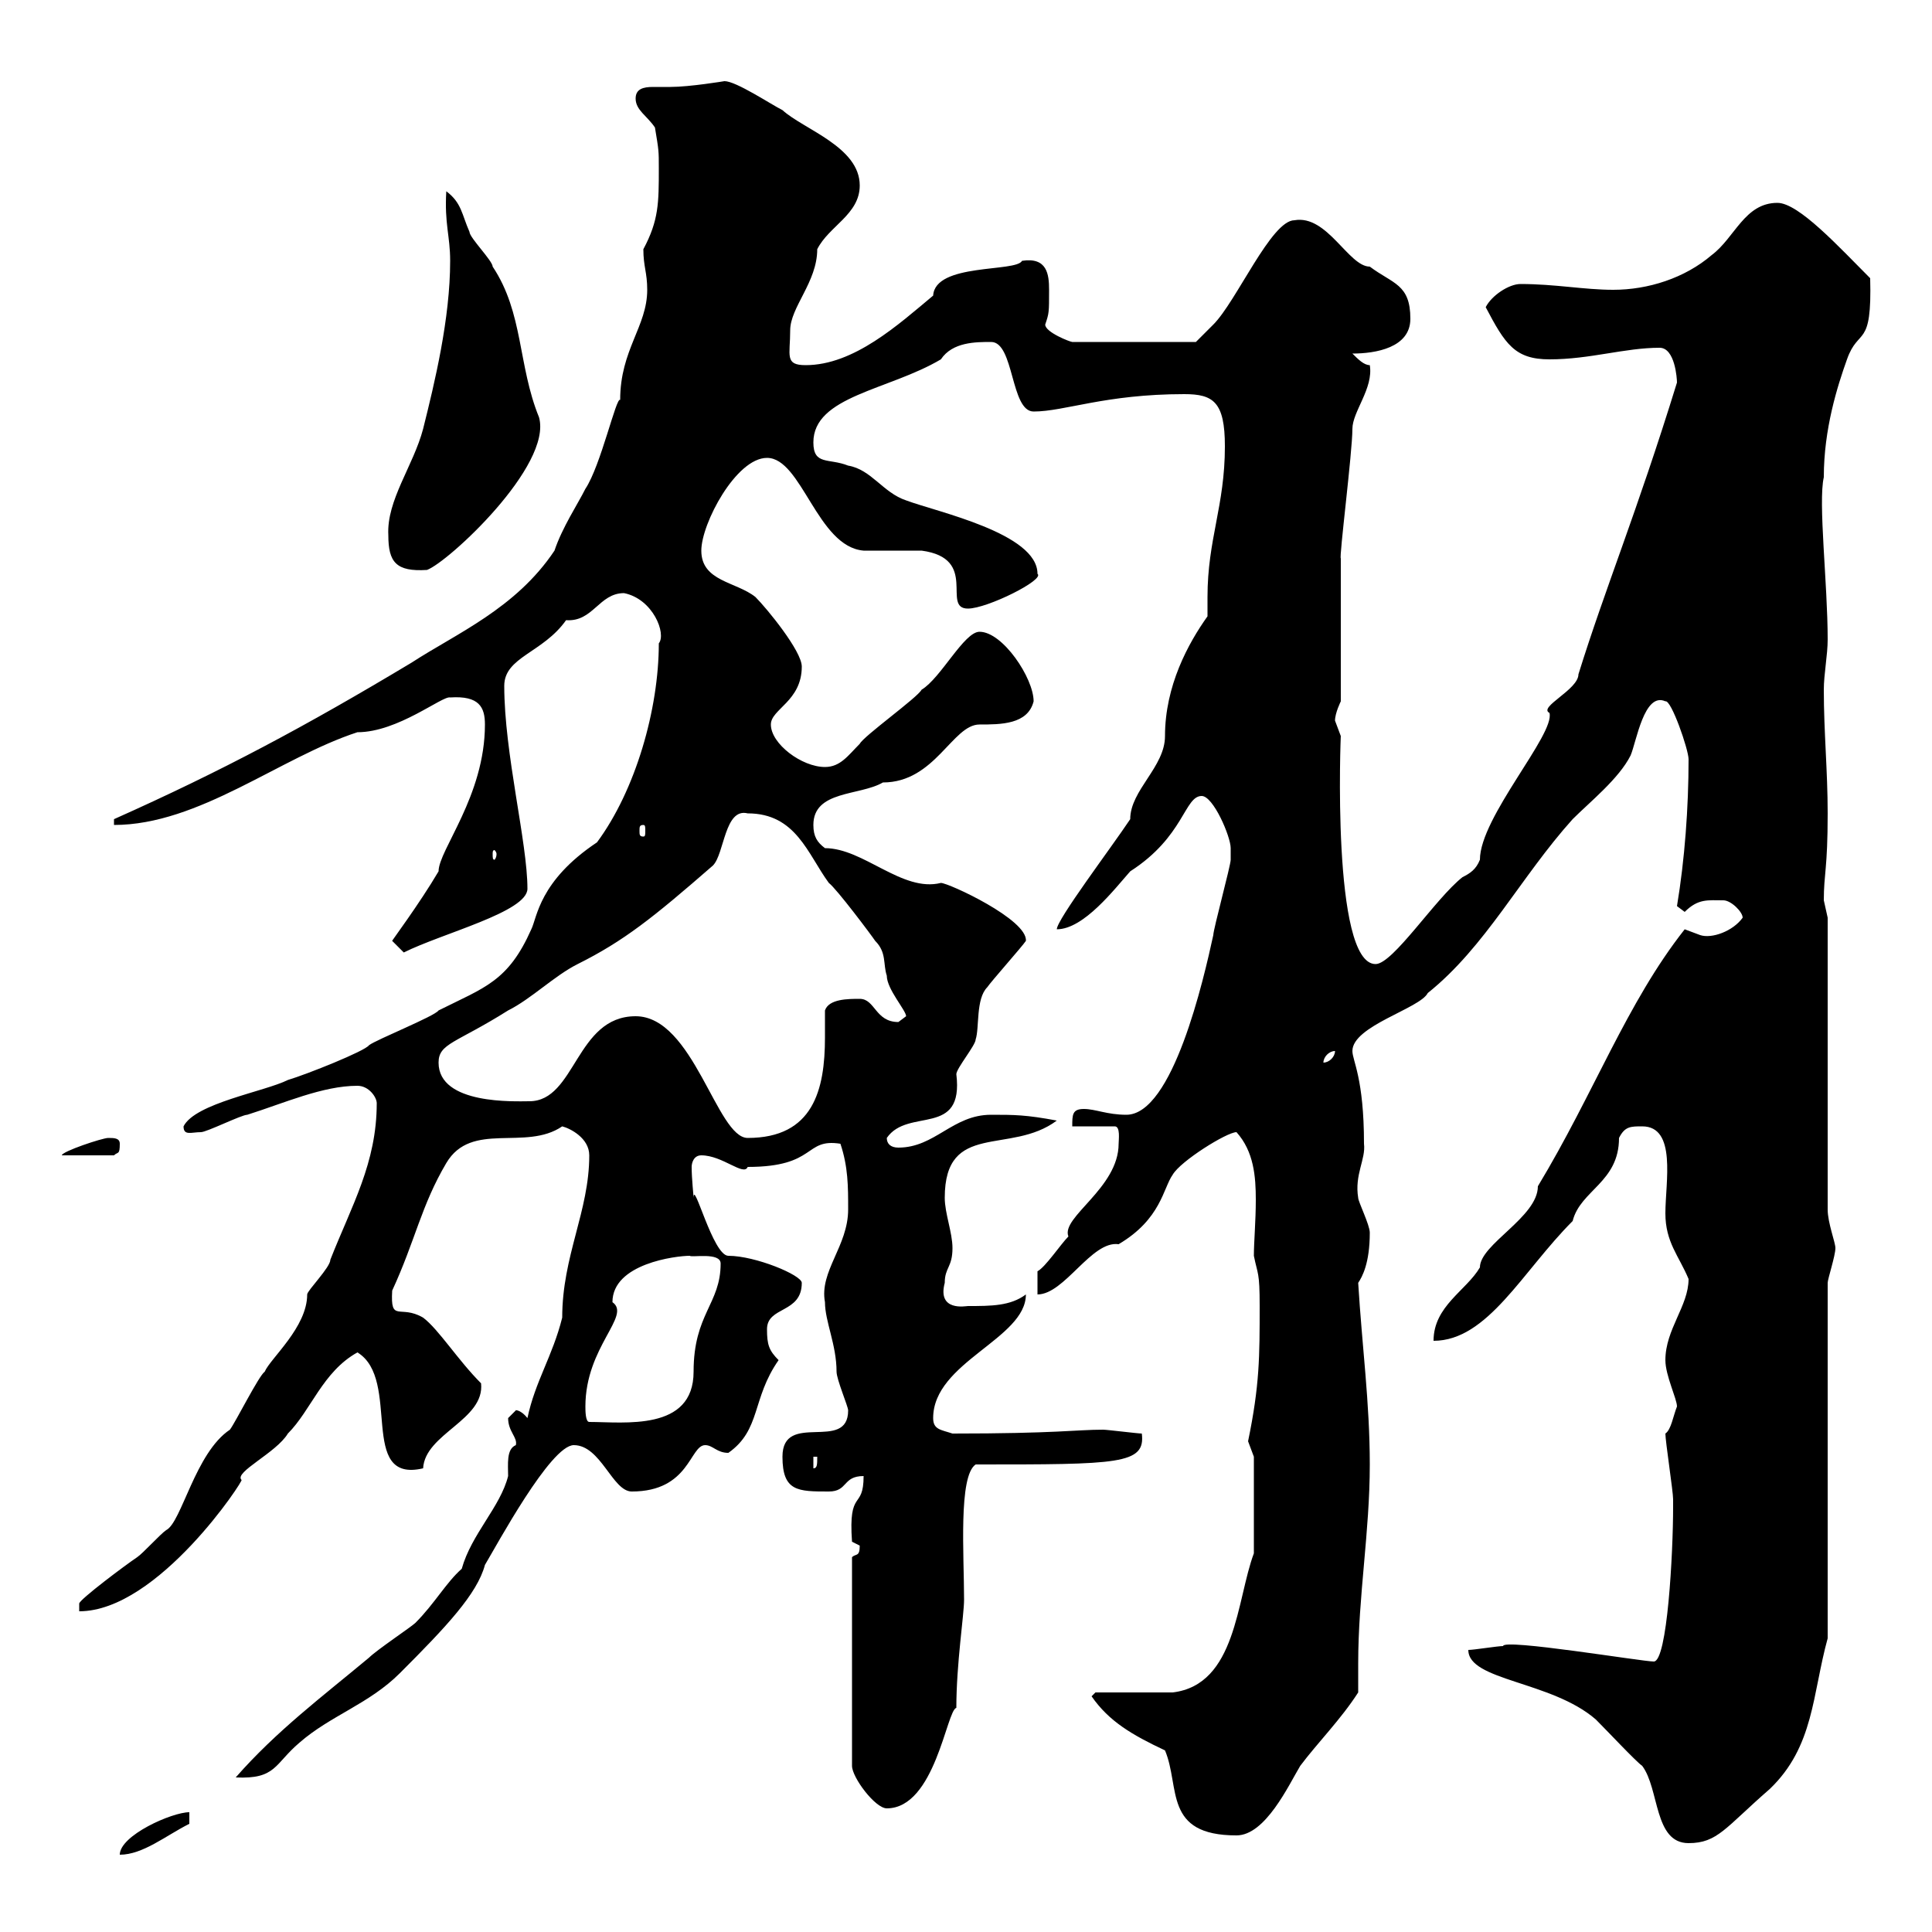 <svg xmlns="http://www.w3.org/2000/svg" xmlns:xlink="http://www.w3.org/1999/xlink" width="300" height="300"><path d="M29.40 281.40C26.70 281.40 18.60 285 18.60 288C22.20 288 25.80 285 29.40 283.20ZM228 256.20C228 261 240.90 261 247.80 267C249.60 268.80 254.10 273.60 255 274.20C257.70 277.80 256.80 286.20 262.20 286.20C266.70 286.20 267.90 283.80 274.80 277.80C281.70 271.20 281.40 263.10 283.80 254.40L283.80 199.20C283.80 198.60 285 195 285 193.80C285 192.90 283.80 189.90 283.80 187.80L283.80 142.50C283.80 142.50 283.20 139.80 283.20 139.80C283.20 135.60 283.80 135 283.80 126.30C283.80 119.70 283.20 113.70 283.20 107.10C283.20 104.70 283.80 101.70 283.80 99.30C283.80 90.60 282.30 78 283.20 74.10C283.20 66.60 285.30 60 286.80 55.80C288.60 50.70 290.70 54.30 290.40 43.20C285.60 38.40 279.30 31.50 276 31.50C270.90 31.50 269.40 36.90 265.80 39.60C261.60 43.20 255.90 45 250.50 45C246 45 241.50 44.10 236.10 44.10C234.30 44.10 231.60 45.90 230.70 47.70C233.70 53.40 235.20 55.80 240.60 55.80C246.90 55.80 252.30 54 257.70 54C260.10 54 260.40 58.80 260.40 59.40C254.10 79.80 249.30 91.20 245.10 104.70C245.10 107.10 238.80 109.80 240.60 110.70C241.50 114 229.80 126.90 229.80 133.50C229.20 135 228.30 135.60 227.10 136.20C222.90 139.50 216.30 149.70 213.60 149.70C206.70 149.70 208.20 113.70 208.20 114.30C208.20 114.30 207.30 111.90 207.30 111.90C207.30 110.70 208.20 108.90 208.20 108.90L208.20 86.70C207.90 86.70 210 70.20 210 66.60C210 63.90 213.30 60.30 212.70 56.70C211.80 56.70 210.90 55.80 210 54.90C213.60 54.90 219 54 219 49.50C219 44.10 216.30 44.10 212.70 41.40C209.40 41.40 206.10 33.30 201 34.20C197.40 34.20 192 46.80 188.40 50.40C187.50 51.30 185.70 53.10 185.70 53.10L166.50 53.10C166.20 53.10 162.30 51.60 162.30 50.40C162.90 48.60 162.90 48.60 162.90 45C162.90 42.60 162.60 39.90 158.70 40.50C157.80 42.30 145.20 40.80 144.90 45.90C139.50 50.40 132.60 56.70 125.10 56.70C121.80 56.70 122.70 55.20 122.70 51.30C122.70 47.70 126.90 43.80 126.90 38.70C128.70 35.10 133.50 33.30 133.50 28.80C133.50 22.80 124.80 20.10 121.50 17.10C119.70 16.20 114.30 12.60 112.50 12.60C112.50 12.60 107.10 13.50 104.10 13.50C103.50 13.50 102.30 13.50 101.40 13.50C99.90 13.50 98.70 13.80 98.70 15.30C98.70 17.10 100.50 18 101.70 19.80C102.30 23.40 102.30 23.40 102.30 26.10C102.30 31.50 102.30 34.20 99.90 38.70C99.90 41.40 100.50 42.30 100.50 45C100.50 50.70 96.30 54.30 96.30 62.10C95.70 61.50 93.30 72.30 90.90 75.90C89.70 78.30 87.30 81.90 86.10 85.50C80.10 94.50 70.80 98.40 63.90 102.90C47.40 112.80 34.50 119.70 17.70 127.20L17.70 128.10C30.90 128.10 43.50 117.60 55.50 113.70C61.80 113.70 68.70 108 69.90 108.30C74.40 108 75.30 109.80 75.30 112.50C75.30 123.60 68.10 132 68.10 135.30C65.10 140.40 60.60 146.40 60.90 146.10C60.90 146.10 62.70 147.90 62.70 147.90C68.70 144.90 81.90 141.60 81.90 138C81.90 130.80 78.30 117 78.30 106.50C78.30 102 84.30 101.40 87.90 96.30C92.10 96.60 93 92.10 96.90 92.10C101.40 93 103.50 98.40 102.30 99.90C102.30 110.10 98.70 122.70 92.70 130.80C83.70 136.80 83.40 142.50 82.50 144.30C78.90 152.40 75.30 153.30 68.10 156.90C67.50 157.80 58.50 161.40 57.30 162.30C56.70 163.20 47.70 166.80 44.70 167.70C41.10 169.50 30.30 171.30 28.50 174.90C28.50 176.40 29.70 175.80 31.20 175.80C32.10 175.80 37.50 173.10 38.40 173.10C44.10 171.30 50.10 168.60 55.50 168.60C57.30 168.60 58.50 170.40 58.50 171.30C58.50 180.60 54.60 187.20 51.30 195.60C51.30 196.80 47.70 200.40 47.70 201C47.70 206.10 42 210.90 41.10 213C40.20 213.60 36.60 220.80 35.70 222C30.30 225.60 28.20 236.40 25.80 237.60C24.90 238.20 22.20 241.20 21.30 241.80C19.50 243 12.30 248.40 12.30 249C12.30 250.20 12.30 250.20 12.30 250.20C24.60 250.20 38.10 229.50 37.50 229.80C36.30 228.60 42.90 225.60 44.70 222.60C48.30 219 50.10 213 55.50 210C62.40 214.20 55.50 230.40 65.70 228C66 222.60 75.30 220.50 74.70 214.80C71.10 211.20 68.10 206.40 65.70 204.60C62.10 202.50 60.60 205.50 60.90 200.40C64.50 192.60 65.40 187.20 69.30 180.60C73.20 174 81.60 178.80 87.30 174.90C88.50 175.20 91.50 176.70 91.50 179.40C91.50 188.10 87.30 195 87.30 204.60C85.80 210.60 83.10 214.50 81.90 220.20C80.70 218.70 79.80 219 80.10 219C80.10 219 78.90 220.20 78.90 220.20C78.90 222.30 80.40 223.20 80.10 224.40C78.60 225 78.90 227.40 78.90 229.20C77.70 234 73.20 238.20 71.70 243.60C69.30 245.70 67.50 249 64.50 252C63.90 252.60 58.50 256.20 57.30 257.40C50.10 263.40 42.90 268.80 36.60 276C42.90 276.30 42.60 273.90 46.50 270.60C51.30 266.40 57.30 264.60 62.10 259.80C69.30 252.60 74.10 247.50 75.30 243C77.10 240 85.50 224.40 89.10 224.40C93.30 224.40 95.10 231.60 98.10 231.60C107.10 231.60 107.10 224.40 109.50 224.40C110.70 224.40 111.30 225.60 113.10 225.60C118.20 222 116.70 217.20 120.90 211.20C119.40 209.70 119.10 208.80 119.10 206.40C119.10 202.80 124.50 204 124.50 199.20C124.50 198 117.30 195 113.10 195C110.70 195 107.70 183 107.70 186C107.70 185.70 107.40 183 107.40 181.20C107.40 180.60 107.70 179.40 108.90 179.40C112.20 179.40 115.50 182.70 116.10 181.20C126.90 181.20 124.80 176.70 130.50 177.60C131.70 181.20 131.70 184.20 131.70 187.80C131.70 193.50 127.20 197.40 128.10 202.20C128.10 205.20 129.90 208.80 129.90 213C129.90 214.20 131.70 218.40 131.70 219C131.70 225.60 121.50 219 121.50 226.20C121.50 231.60 123.90 231.60 128.70 231.60C131.70 231.60 130.80 229.20 134.10 229.20C134.10 234.60 131.70 231 132.30 239.40C132.30 239.40 133.50 240 133.50 240C133.50 241.80 132.90 241.20 132.30 241.80L132.30 274.20C132.30 276 135.90 280.80 137.70 280.80C145.20 280.80 147 265.50 148.50 265.20C148.50 258.30 149.70 250.80 149.70 248.40C149.70 241.50 148.80 229.20 151.50 227.40C173.70 227.40 177.90 227.40 177.30 222.60C176.70 222.60 171.90 222 171.30 222C167.10 222 164.10 222.60 147.90 222.60C146.10 222 144.90 222 144.90 220.20C144.90 211.50 159.30 207.90 159.30 201C156.90 202.80 153.90 202.80 150.30 202.80C150 202.80 145.50 203.70 146.70 199.20C146.70 196.80 147.90 196.80 147.90 193.80C147.90 191.40 146.70 188.40 146.70 186C146.70 174 156.90 179.40 164.10 174C159.30 173.10 157.50 173.10 153.90 173.10C147.90 173.10 145.20 178.20 139.50 178.20C138.30 178.20 137.70 177.60 137.70 176.70C141 171.90 149.70 176.70 148.50 166.80C148.50 165.90 151.50 162.30 151.50 161.40C152.10 159.60 151.50 155.10 153.30 153.30C153.90 152.40 158.70 147 159.30 146.10C159.60 142.80 147.30 137.10 146.10 137.10C140.10 138.60 134.10 131.70 128.10 131.70C126.90 130.80 126.30 129.90 126.30 128.10C126.30 122.70 133.50 123.60 137.10 121.50C145.20 121.50 147.90 112.50 152.10 112.50C155.40 112.50 159.60 112.50 160.50 108.90C160.50 105.30 155.70 98.10 152.10 98.10C149.70 98.10 146.10 105.30 143.10 107.10C142.50 108.30 134.10 114.30 133.50 115.50C131.70 117.30 130.50 119.10 128.10 119.10C124.50 119.10 119.70 115.50 119.70 112.50C119.70 110.10 124.50 108.90 124.50 103.50C124.50 101.10 119.10 94.50 117.30 92.70C114.30 90.30 108.90 90.30 108.90 85.50C108.90 81.30 114.30 71.10 119.10 71.10C124.50 71.10 126.90 84.90 134.10 85.50C135.30 85.50 142.50 85.50 143.10 85.50C152.10 86.70 146.10 94.50 150.30 94.50C153.30 94.50 162.30 90 161.10 89.10C161.10 82.80 145.50 79.50 140.70 77.70C137.10 76.50 135.30 72.90 131.70 72.30C128.70 71.10 126.30 72.30 126.30 68.70C126.30 61.50 138 60.60 146.10 55.80C147.90 53.10 151.50 53.10 153.90 53.10C157.50 53.10 156.90 63.90 160.50 63.90C165.30 63.90 171.60 61.20 183.90 61.20C188.40 61.20 190.20 62.40 190.20 69.30C190.20 78.60 187.50 83.70 187.50 92.70C187.50 93.90 187.50 94.50 187.50 95.70C184.50 99.90 180.90 106.50 180.90 114.30C180.90 119.10 175.50 122.70 175.50 127.20C172.50 131.70 164.10 142.80 164.10 144.30C168.30 144.30 173.10 138 175.50 135.30C183.90 129.90 183.90 123.60 186.60 123.60C188.40 123.60 191.10 129.90 191.10 131.70C191.10 131.70 191.10 133.50 191.10 133.50C191.10 134.40 188.40 144.30 188.40 145.20C186.90 152.10 182.10 173.10 174.90 173.10C171.90 173.10 170.10 172.20 168.30 172.20C166.50 172.20 166.50 173.10 166.50 174.90L173.10 174.90C174 174.90 173.70 177 173.70 177.60C173.70 184.50 164.70 189 165.90 192C164.70 193.20 162.30 196.80 161.10 197.40L161.10 201C165.30 201 169.50 192.60 173.70 193.20C180.30 189.30 180.60 184.50 182.10 182.40C183.30 180.30 190.50 175.80 192 175.80C194.70 178.80 195 182.70 195 186.30C195 189.60 194.70 192.90 194.70 195C195.30 198 195.60 197.40 195.60 202.80C195.60 210.60 195.60 215.10 193.80 223.80C193.80 223.80 194.70 226.20 194.70 226.20L194.70 241.20C192 248.40 192 261.60 182.10 262.80C180.30 262.80 171.90 262.80 170.10 262.80L169.50 263.40C172.20 267.30 175.80 269.40 180.90 271.80C183.30 277.50 180.60 285 192 285C196.50 285 200.10 277.20 201.90 274.20C204.60 270.60 208.20 267 210.90 262.80C210.90 261.30 210.90 259.80 210.90 258.30C210.90 247.80 212.70 237.90 212.70 227.40C212.70 217.80 211.50 209.10 210.90 199.20C211.50 198.30 212.70 196.20 212.70 191.40C212.70 190.20 210.90 186.60 210.90 186C210.30 182.40 212.10 180 211.80 177.60C211.80 167.40 210 164.70 210 163.20C210 159.30 220.50 156.60 221.70 154.20C230.70 147 236.10 136.20 244.20 127.20C246.90 124.50 251.40 120.90 253.20 117.30C254.10 115.20 255.30 107.40 258.60 108.90C259.50 108.60 262.20 116.40 262.20 117.90C262.20 125.40 261.60 133.50 260.40 140.70L261.60 141.60C263.70 139.50 265.20 139.80 267.60 139.80C268.80 139.80 270.60 141.60 270.60 142.50C269.10 144.60 265.80 145.80 264 145.20C264 145.20 261.60 144.30 261.60 144.30C252.60 155.70 247.50 169.80 238.80 184.20C238.80 189 229.80 193.20 229.80 196.80C227.70 200.40 222.60 202.80 222.60 208.20C231 208.20 236.40 197.40 244.20 189.60C245.40 184.80 251.40 183.60 251.40 176.70C252.30 174.90 253.20 174.90 255 174.90C260.40 174.90 258.60 183.60 258.60 188.40C258.60 192.90 260.70 195 262.20 198.60C262.20 202.80 258.60 206.40 258.60 211.20C258.60 213.60 260.40 217.20 260.40 218.40C259.80 219.90 259.50 222 258.60 222.60C258.60 223.80 259.80 231.60 259.80 232.80C259.80 234 259.80 234 259.80 234C259.80 241.20 258.90 258 256.80 258C255 258 233.40 254.40 233.40 255.60C232.50 255.60 228.90 256.20 228 256.20ZM126.30 226.20L126.90 226.20C126.90 227.40 126.90 228 126.30 228ZM90.90 218.40C90.90 209.10 98.10 204.30 95.10 202.20C95.10 196.20 105 195 107.10 195C107.40 195.30 111.90 194.40 111.90 196.20C111.90 202.50 107.70 204 107.70 213C107.70 222.30 96.90 220.80 91.50 220.80C90.90 220.80 90.90 219 90.90 218.40ZM16.80 176.70C15.90 176.70 9.60 178.80 9.60 179.40L17.70 179.40C18.30 178.80 18.60 179.40 18.60 177.60C18.60 176.70 17.70 176.70 16.80 176.70ZM98.70 157.80C89.40 157.80 89.40 171 82.20 171C80.10 171 68.10 171.60 68.10 165C68.10 162 70.80 162 78.90 156.90C82.50 155.10 86.10 151.50 89.70 149.70C96.90 146.10 101.40 142.50 110.70 134.40C112.50 132.60 112.50 125.40 116.10 126.30C123.60 126.30 125.40 132.60 128.70 137.10C129.90 138 135.30 145.20 135.90 146.10C137.70 147.90 137.10 149.70 137.70 151.50C137.70 153.60 140.70 156.90 140.70 157.80C140.70 157.80 139.50 158.70 139.50 158.70C135.90 158.70 135.90 155.10 133.50 155.10C131.70 155.10 128.70 155.10 128.10 156.90C128.10 158.40 128.10 159.60 128.10 161.10C128.10 169.20 126.30 176.70 116.10 176.70C111.30 176.70 107.70 157.80 98.70 157.80ZM207.30 163.20C207.30 164.10 206.40 165 205.50 165C205.50 164.10 206.40 163.20 207.30 163.20ZM77.10 132.60C77.10 133.20 76.80 133.50 76.80 133.50C76.50 133.50 76.50 133.20 76.50 132.60C76.50 132.30 76.50 132 76.80 132C76.80 132 77.10 132.30 77.10 132.60ZM99.90 128.10C100.20 128.10 100.20 128.40 100.20 129C100.20 129.60 100.20 129.90 99.90 129.90C99.30 129.90 99.30 129.60 99.30 129C99.30 128.40 99.30 128.10 99.90 128.10ZM60.30 83.10C60.30 87.30 61.50 88.80 66.30 88.50C69.60 87.30 85.80 72.30 83.70 64.80C80.40 56.70 81.30 48.60 76.50 41.40C76.50 40.50 72.90 36.90 72.90 36C71.70 33.30 71.70 31.50 69.30 29.70C69 34.80 69.90 36.60 69.90 40.50C69.90 49.50 67.50 59.40 65.70 66.60C64.20 72.30 60 77.70 60.30 83.10Z"/></svg>